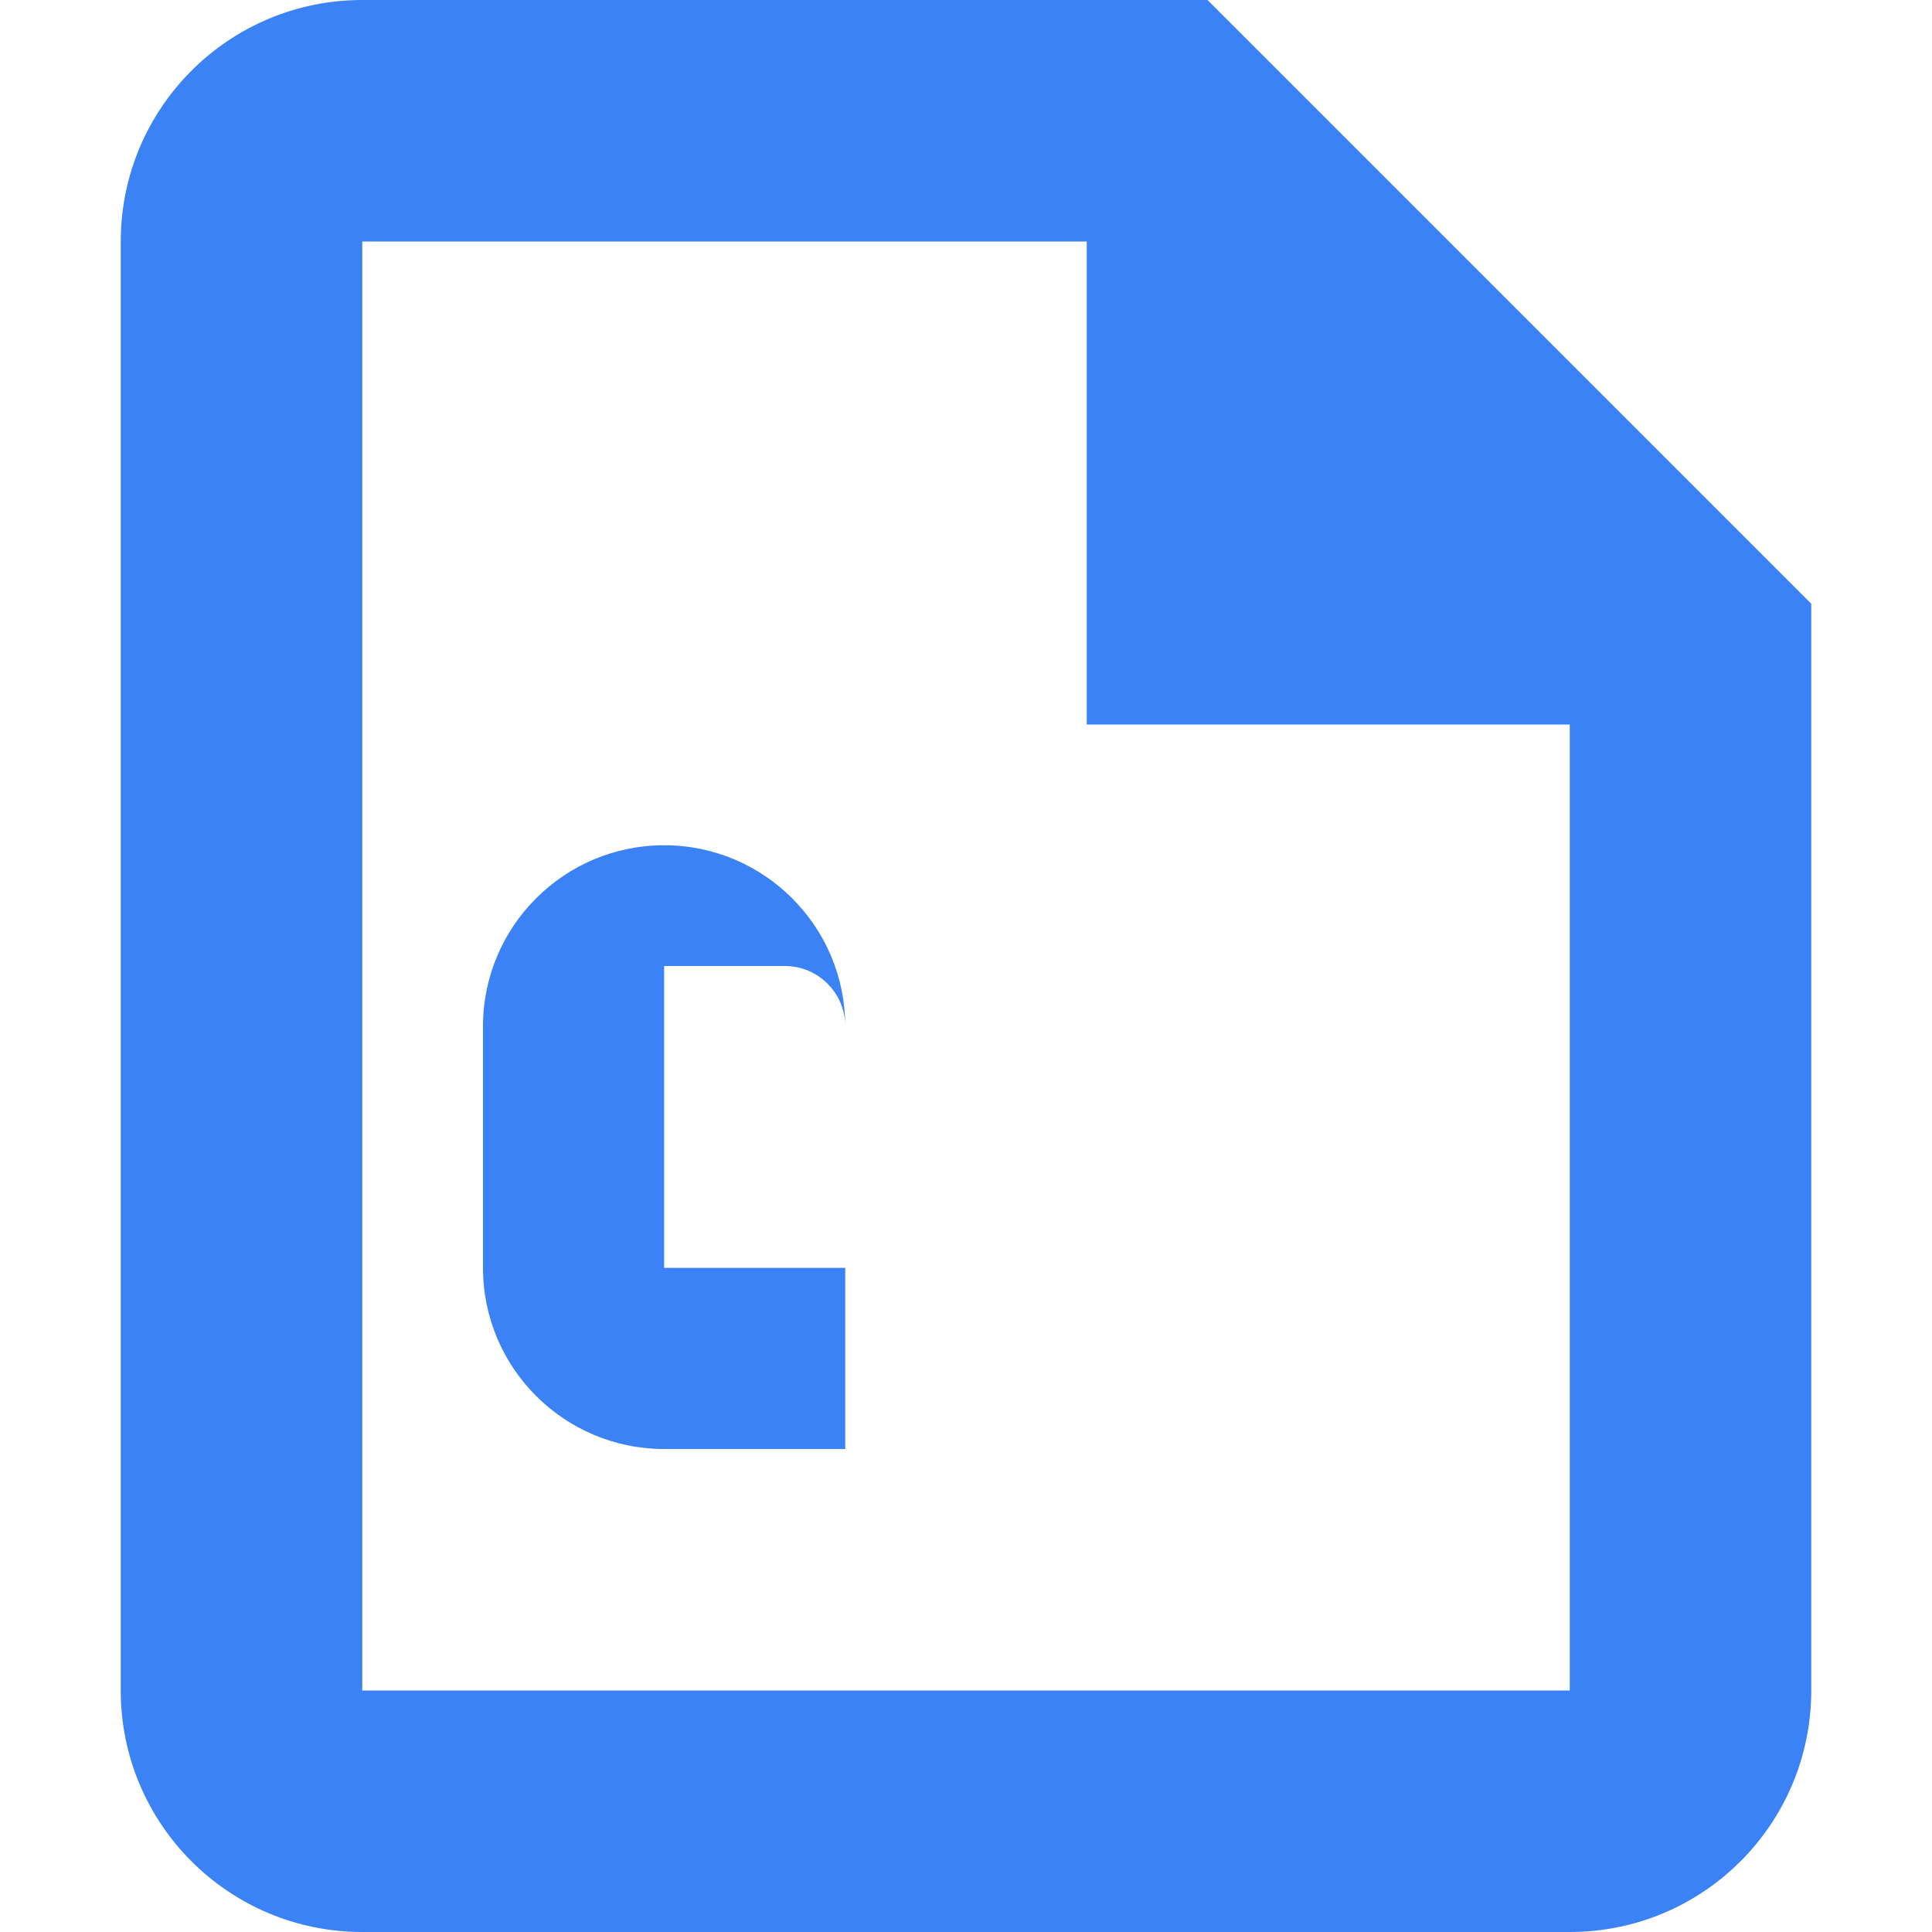 <svg width="16" height="16" viewBox="0 0 16 16" xmlns="http://www.w3.org/2000/svg" fill="#3b82f6">
  {/* A simple document icon with a "P" for PDF */}
  <path d="M3 0C1.895 0 1 0.895 1 2V14C1 15.105 1.895 16 3 16H13C14.105 16 15 15.105 15 14V5L10 0H3ZM3 2H9V6H13V14H3V2Z" />
  <path d="M5.5 7C6.328 7 7 7.672 7 8.5V12H5.5C4.672 12 4 11.328 4 10.5V8.5C4 7.672 4.672 7 5.5 7ZM5.5 8.5V10.5H5.5C5.5 10.5 5.5 10.5 5.5 10.5H7V8.5C7 8.224 6.776 8 6.5 8H5.5C5.5 8 5.5 8.224 5.5 8.5Z" />
</svg>
